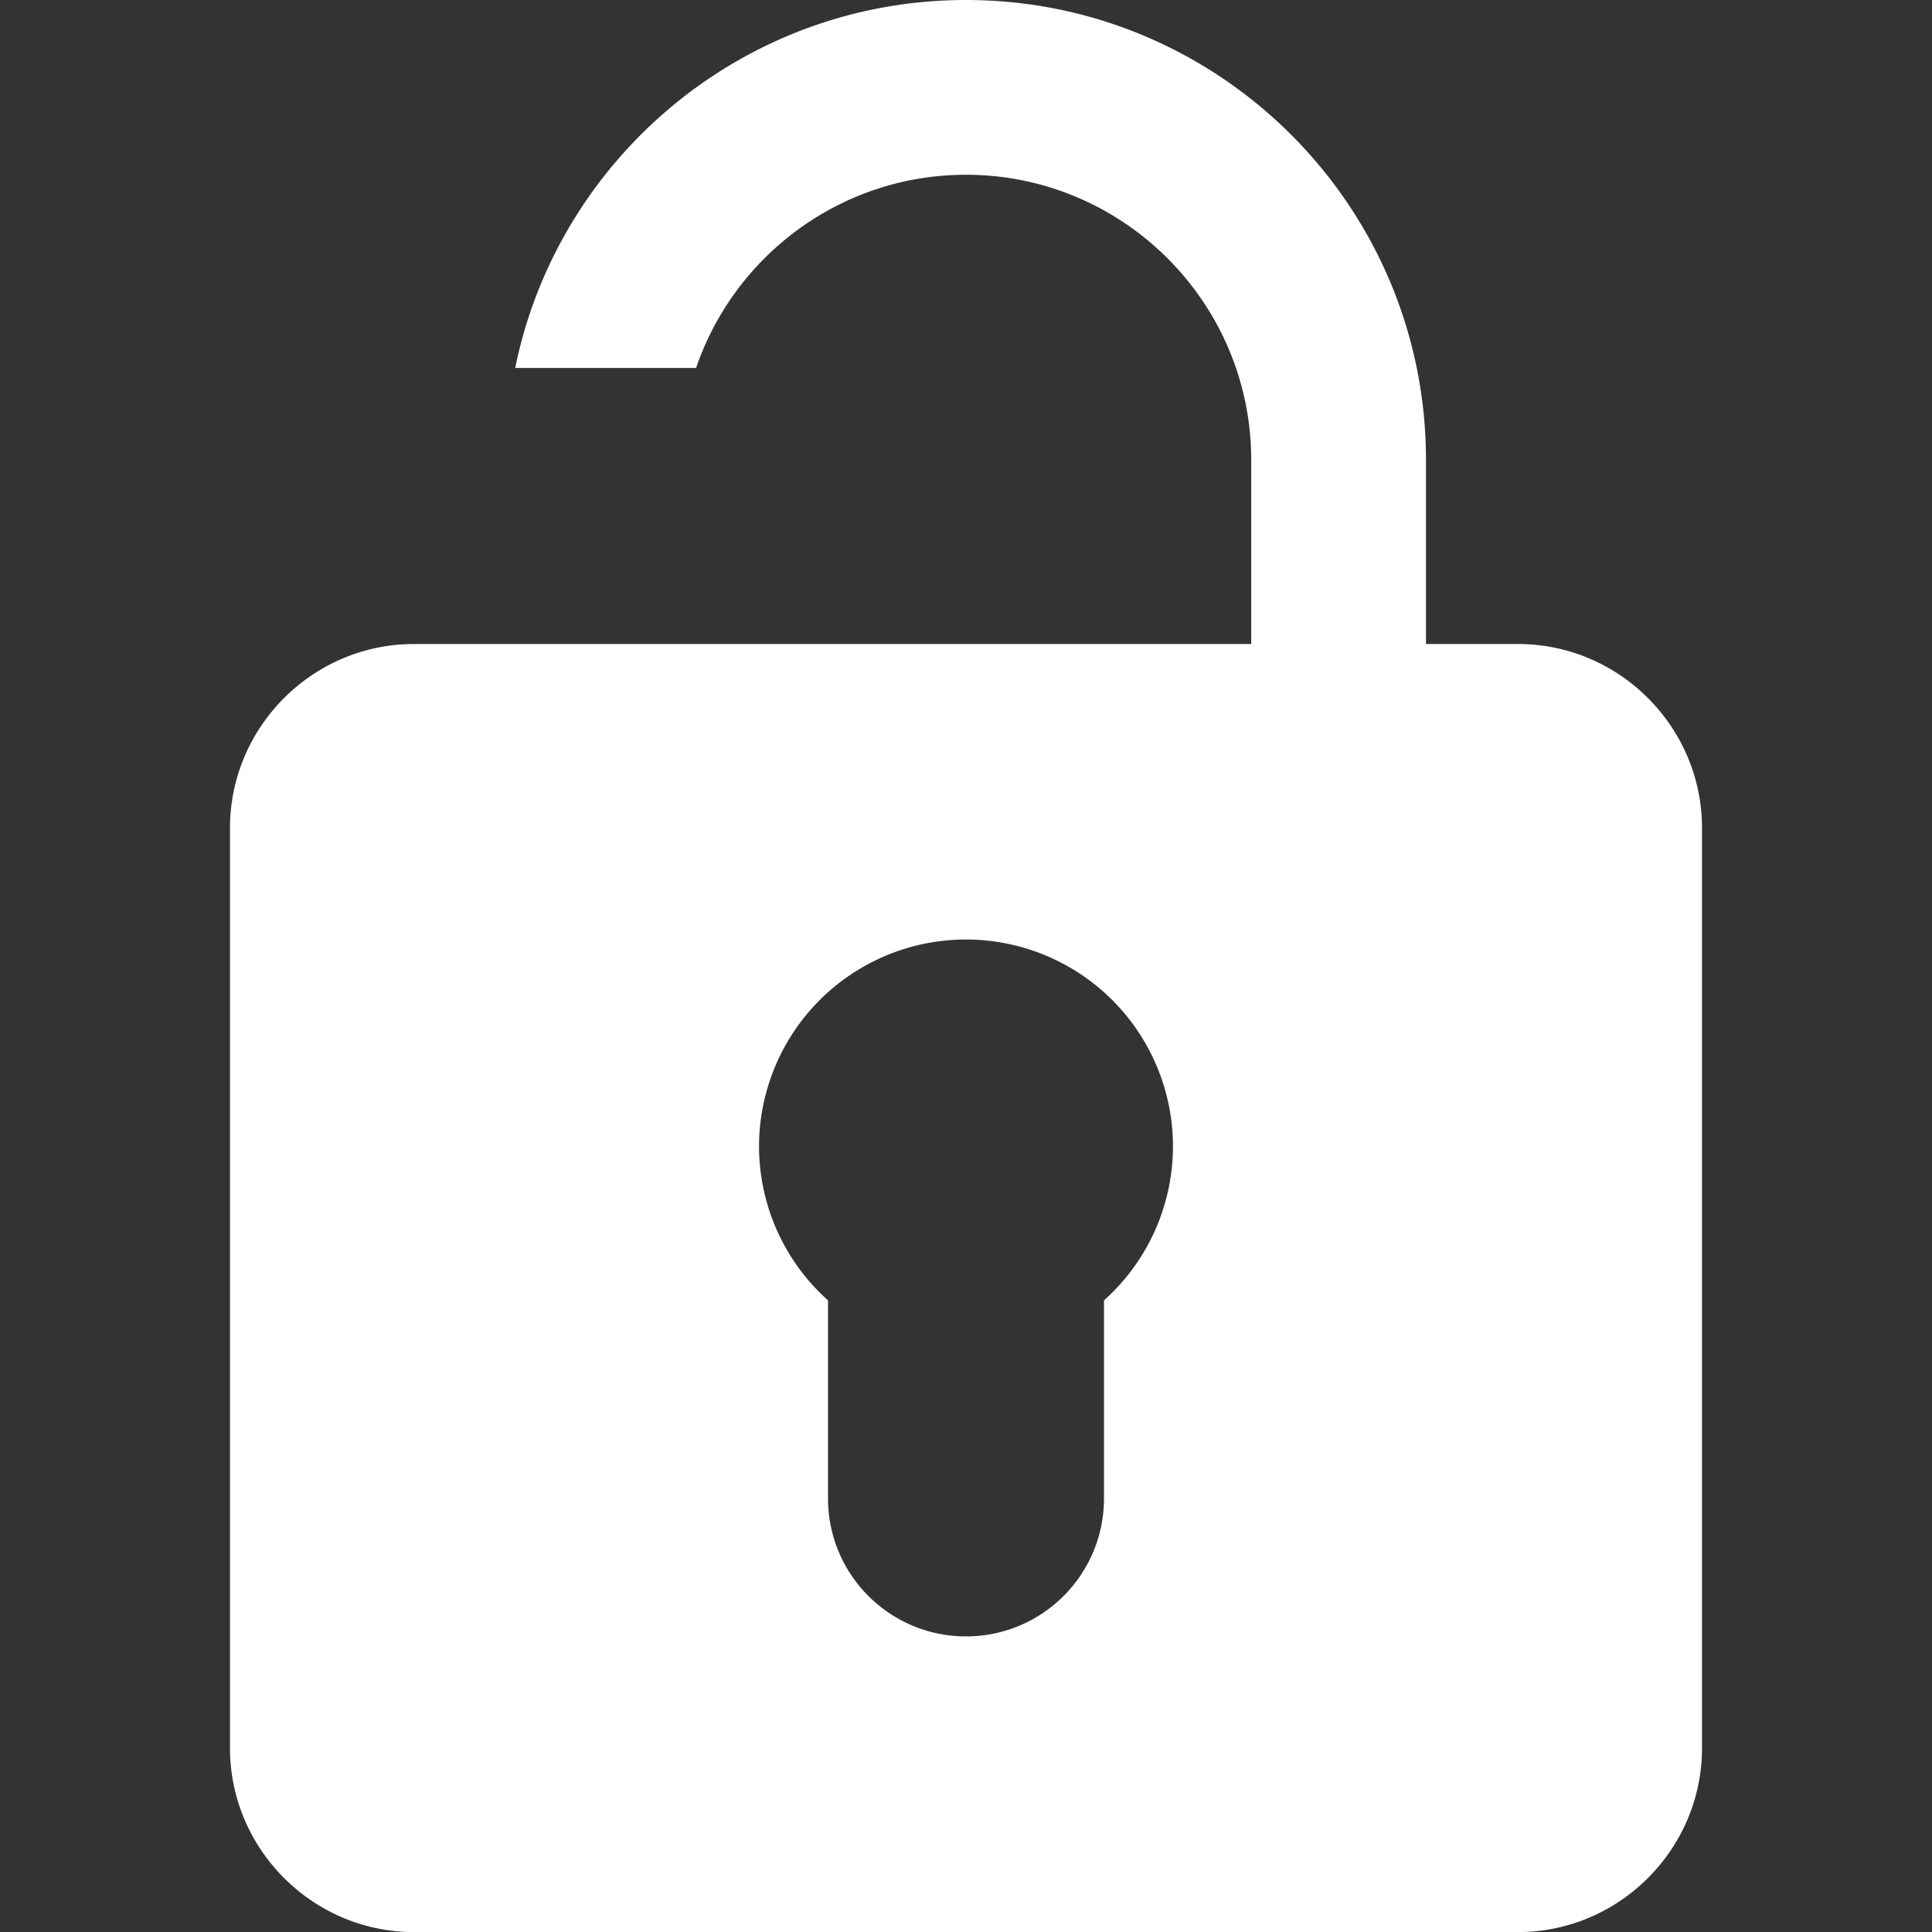 <?xml version="1.0" encoding="UTF-8" standalone="no"?>
<svg
   xmlns:dc="http://purl.org/dc/elements/1.1/"
   xmlns:cc="http://creativecommons.org/ns#"
   xmlns:rdf="http://www.w3.org/1999/02/22-rdf-syntax-ns#"
   xmlns:svg="http://www.w3.org/2000/svg"
   xmlns="http://www.w3.org/2000/svg"
   version="1.1"
   id="svg2"
   viewBox="0 0 24 24"
   height="24"
   width="24">
  <rect x="0" y="0" width="24" height="24" fill="#333333" stroke="none"/>
  <defs
     id="defs4" />
  <g
     transform="translate(0,-1028.362)"
     id="layer1">
    <path
       id="path3422"
       d="m 12,1028.362 c -2.763,0 -5.07,1.964 -5.6,4.571 h 2.247 c 0.476,-1.395 1.798,-2.4 3.353,-2.4 1.954,0 3.543,1.589 3.543,3.543 v 2.286 H 13.594 8.457 6.286 5.143 c -1.257,0 -2.286,1.029 -2.286,2.286 v 11.429 c 0,1.257 1.029,2.286 2.286,2.286 H 18.857 c 1.257,0 2.286,-1.029 2.286,-2.286 v -11.429 c 0,-1.257 -1.029,-2.286 -2.286,-2.286 h -1.143 v -2.286 c 0,-3.154 -2.56,-5.714 -5.714,-5.714 z m 0,11.671 a 2.571,2.571 0 0 1 2.571,2.571 2.571,2.571 0 0 1 -0.857,1.912 v 2.46 c 0,0.947 -0.767,1.714 -1.714,1.714 -0.947,0 -1.714,-0.767 -1.714,-1.714 v -2.46 A 2.571,2.571 0 0 1 9.429,1042.604 2.571,2.571 0 0 1 12,1040.033 Z"
       style="fill:#ffffff;stroke-width:0.047" />
  </g>
</svg>
